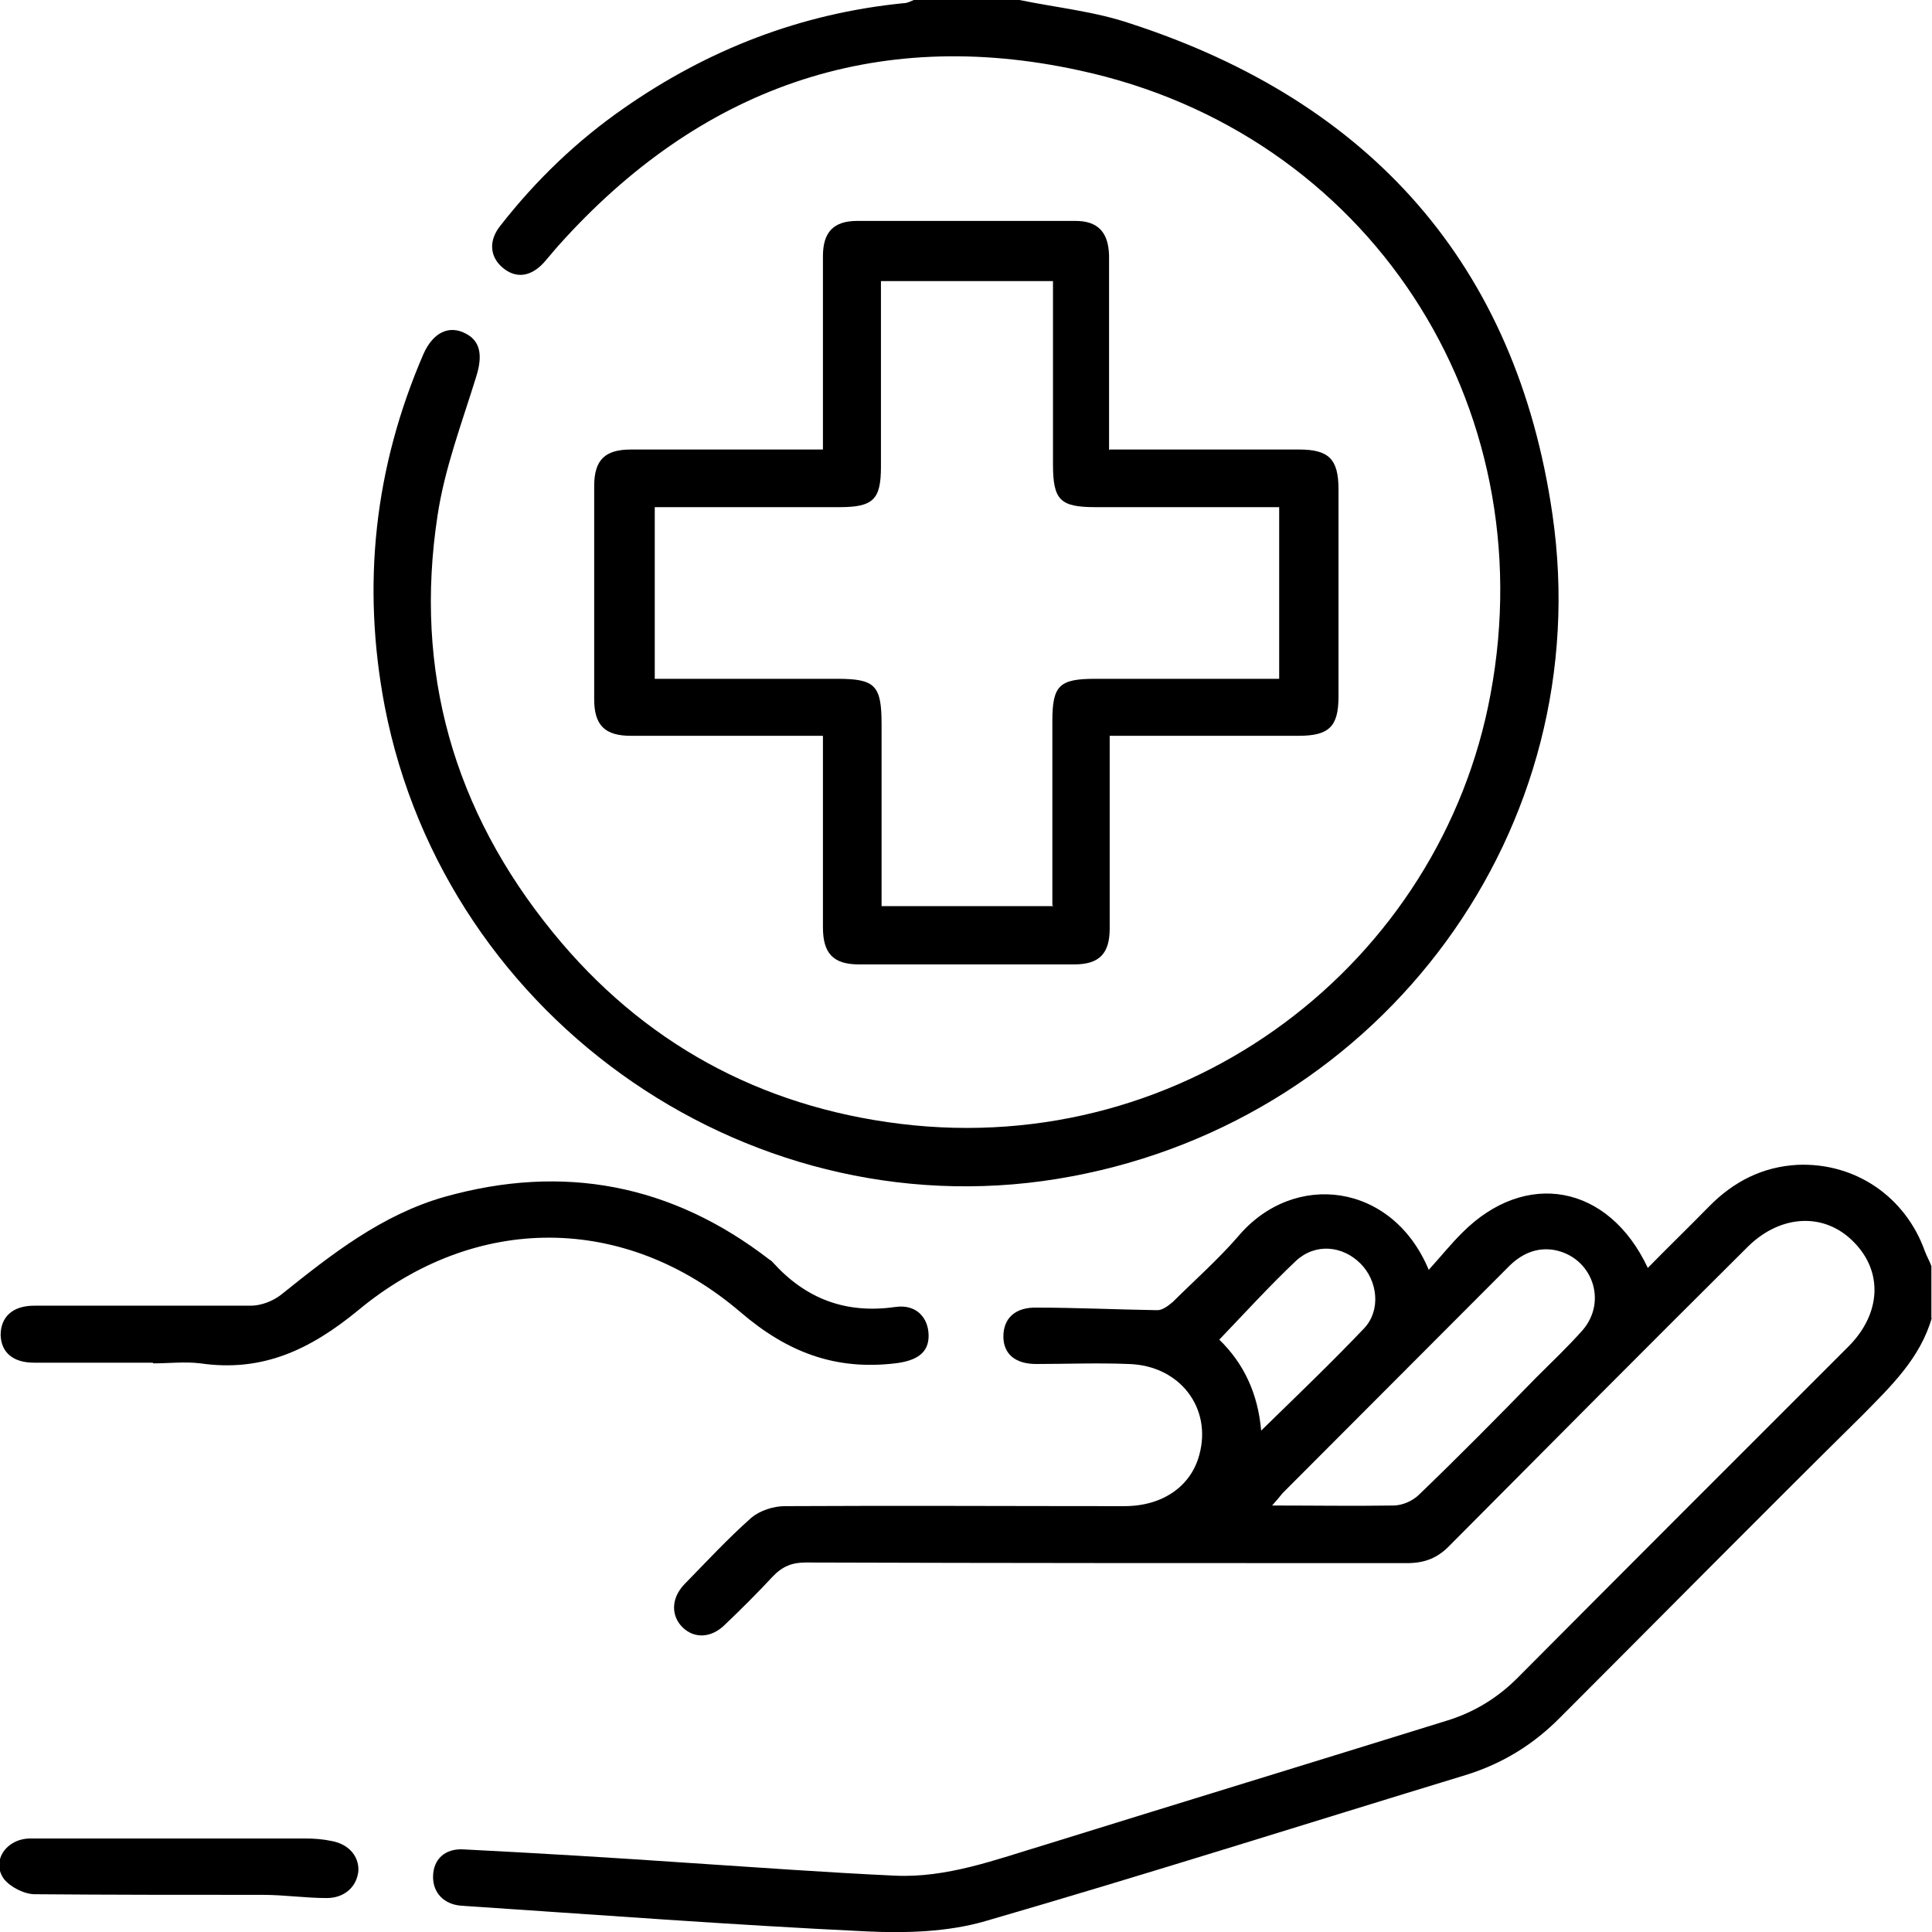 <svg width="40" height="40" viewBox="0 0 40 40" fill="none" xmlns="http://www.w3.org/2000/svg">
<g clip-path="url(#clip0_272_306)">
<path d="M26.111 29.619C26.858 28.89 27.565 28.214 28.246 27.498C28.593 27.126 28.526 26.517 28.166 26.159C27.792 25.787 27.232 25.734 26.831 26.105C26.284 26.623 25.777 27.179 25.244 27.736C25.751 28.227 26.044 28.85 26.111 29.619ZM26.338 31.17C27.218 31.17 28.032 31.183 28.846 31.17C29.033 31.17 29.246 31.077 29.38 30.945C30.207 30.149 31.007 29.34 31.808 28.518C32.128 28.2 32.462 27.882 32.769 27.537C33.289 26.927 32.955 26.026 32.181 25.88C31.795 25.814 31.474 25.973 31.208 26.251C29.66 27.803 28.099 29.367 26.551 30.918C26.498 30.985 26.444 31.051 26.338 31.17ZM40 27.272C39.76 28.121 39.146 28.704 38.559 29.301C36.464 31.369 34.396 33.464 32.315 35.545C31.755 36.115 31.114 36.513 30.34 36.752C27.031 37.76 23.736 38.807 20.4 39.775C19.627 40 18.759 40.027 17.932 39.987C15.143 39.854 12.355 39.642 9.553 39.456C9.193 39.43 8.966 39.191 8.966 38.86C8.966 38.502 9.206 38.263 9.606 38.29C11.154 38.369 12.702 38.462 14.236 38.568C15.664 38.661 17.091 38.767 18.519 38.833C19.6 38.886 20.614 38.502 21.628 38.197C24.403 37.335 27.178 36.487 29.953 35.625C30.514 35.453 30.994 35.161 31.408 34.75C33.689 32.456 35.984 30.163 38.279 27.869C38.946 27.193 38.986 26.331 38.386 25.721C37.785 25.098 36.878 25.138 36.198 25.801C34.13 27.856 32.075 29.924 30.02 31.992C29.767 32.257 29.5 32.363 29.126 32.363C24.977 32.363 20.827 32.363 16.678 32.35C16.398 32.35 16.198 32.43 15.997 32.642C15.677 32.986 15.344 33.318 15.01 33.636C14.73 33.915 14.383 33.928 14.143 33.703C13.889 33.464 13.889 33.093 14.169 32.801C14.623 32.337 15.063 31.86 15.557 31.422C15.731 31.276 16.011 31.183 16.251 31.183C18.599 31.17 20.934 31.183 23.282 31.183C24.07 31.183 24.657 30.772 24.83 30.123C25.097 29.155 24.43 28.267 23.362 28.24C22.722 28.214 22.081 28.24 21.454 28.24C21.014 28.24 20.774 28.028 20.774 27.67C20.774 27.299 21.014 27.06 21.468 27.073C22.295 27.073 23.122 27.113 23.963 27.126C24.07 27.126 24.189 27.034 24.283 26.954C24.737 26.503 25.217 26.079 25.631 25.602C26.791 24.223 28.833 24.488 29.58 26.291C29.833 26.013 30.033 25.761 30.274 25.522C31.581 24.21 33.302 24.515 34.116 26.251C34.543 25.814 34.97 25.403 35.384 24.979C35.891 24.462 36.491 24.157 37.212 24.117C38.412 24.064 39.453 24.78 39.853 25.907C39.893 26.013 39.947 26.105 39.987 26.212V27.299L40 27.272Z" fill="black"/>
<path d="M21.107 0C21.881 0.159 22.682 0.239 23.416 0.491C28.379 2.108 31.394 5.489 32.141 10.646C33.089 17.156 28.646 23.149 22.188 24.355C15.664 25.588 9.233 21.173 7.965 14.624C7.485 12.105 7.752 9.678 8.766 7.332C8.966 6.881 9.299 6.722 9.646 6.908C9.953 7.067 9.993 7.372 9.86 7.796C9.566 8.75 9.206 9.692 9.059 10.673C8.566 13.895 9.393 16.785 11.447 19.304C13.302 21.584 15.73 22.91 18.639 23.268C24.59 23.997 29.833 19.927 30.86 14.372C31.981 8.366 28.326 2.744 22.348 1.458C18.105 0.53 14.476 1.83 11.568 5.078C11.461 5.197 11.367 5.317 11.261 5.436C10.981 5.741 10.674 5.767 10.407 5.542C10.14 5.317 10.113 4.985 10.354 4.68C11.087 3.739 11.941 2.917 12.915 2.241C14.663 1.021 16.584 0.278 18.706 0.066C18.786 0.066 18.852 0.027 18.919 0H21.107Z" fill="black"/>
<path d="M21.788 18.747V14.929C21.788 14.186 21.935 14.054 22.682 14.054C23.642 14.054 24.603 14.054 25.577 14.054H26.484V10.5H26.031C24.91 10.5 23.789 10.5 22.682 10.5C21.948 10.5 21.801 10.355 21.801 9.612V5.82H18.239V6.271C18.239 7.398 18.239 8.538 18.239 9.665C18.239 10.341 18.079 10.5 17.385 10.5C16.411 10.5 15.437 10.5 14.463 10.5H13.556V14.054H17.331C18.119 14.054 18.252 14.186 18.252 14.995V18.76H21.814L21.788 18.747ZM22.975 9.307C24.323 9.307 25.604 9.307 26.898 9.307C27.512 9.307 27.712 9.506 27.712 10.129C27.712 11.561 27.712 12.993 27.712 14.425C27.712 15.048 27.512 15.234 26.885 15.234C25.604 15.234 24.309 15.234 22.975 15.234V15.671C22.975 16.851 22.975 18.044 22.975 19.224C22.975 19.741 22.762 19.967 22.241 19.967C20.761 19.967 19.279 19.967 17.785 19.967C17.252 19.967 17.038 19.741 17.038 19.198C17.038 17.898 17.038 16.599 17.038 15.234H16.611C15.424 15.234 14.249 15.234 13.062 15.234C12.528 15.234 12.302 15.021 12.302 14.478C12.302 13.006 12.302 11.534 12.302 10.063C12.302 9.519 12.528 9.307 13.062 9.307C14.236 9.307 15.41 9.307 16.571 9.307H17.038V7.371C17.038 6.682 17.038 5.993 17.038 5.303C17.038 4.813 17.252 4.574 17.745 4.574C19.253 4.574 20.761 4.574 22.268 4.574C22.735 4.574 22.949 4.813 22.962 5.29C22.962 6.47 22.962 7.663 22.962 8.843V9.32L22.975 9.307Z" fill="black"/>
<path d="M3.162 28.213C2.335 28.213 1.521 28.213 0.707 28.213C0.267 28.213 0.027 28.001 0.013 27.643C0.013 27.272 0.254 27.033 0.707 27.033C2.202 27.033 3.696 27.033 5.19 27.033C5.404 27.033 5.644 26.941 5.817 26.808C6.858 25.973 7.899 25.151 9.206 24.779C11.661 24.09 13.903 24.514 15.931 26.079C15.957 26.092 15.971 26.105 15.997 26.132C16.678 26.888 17.505 27.206 18.532 27.06C18.973 26.994 19.226 27.285 19.226 27.657C19.226 28.015 18.973 28.174 18.532 28.227C17.292 28.372 16.304 28.001 15.33 27.166C12.942 25.124 9.847 25.111 7.418 27.126C6.418 27.948 5.43 28.412 4.15 28.227C3.829 28.187 3.496 28.227 3.176 28.227" fill="black"/>
<path d="M3.603 38.064C4.51 38.064 5.417 38.064 6.324 38.064C6.511 38.064 6.685 38.078 6.871 38.117C7.232 38.184 7.445 38.449 7.418 38.754C7.378 39.072 7.125 39.297 6.765 39.297C6.324 39.297 5.884 39.231 5.444 39.231C3.869 39.231 2.295 39.231 0.721 39.218C0.507 39.218 0.214 39.072 0.08 38.9C-0.187 38.528 0.134 38.064 0.627 38.064C1.615 38.064 2.602 38.064 3.589 38.064H3.603Z" fill="black"/>
</g>
<defs>
<clipPath id="clip0_272_306">
<rect width="40" height="40" fill="white"/>
</clipPath>
</defs>
</svg>
